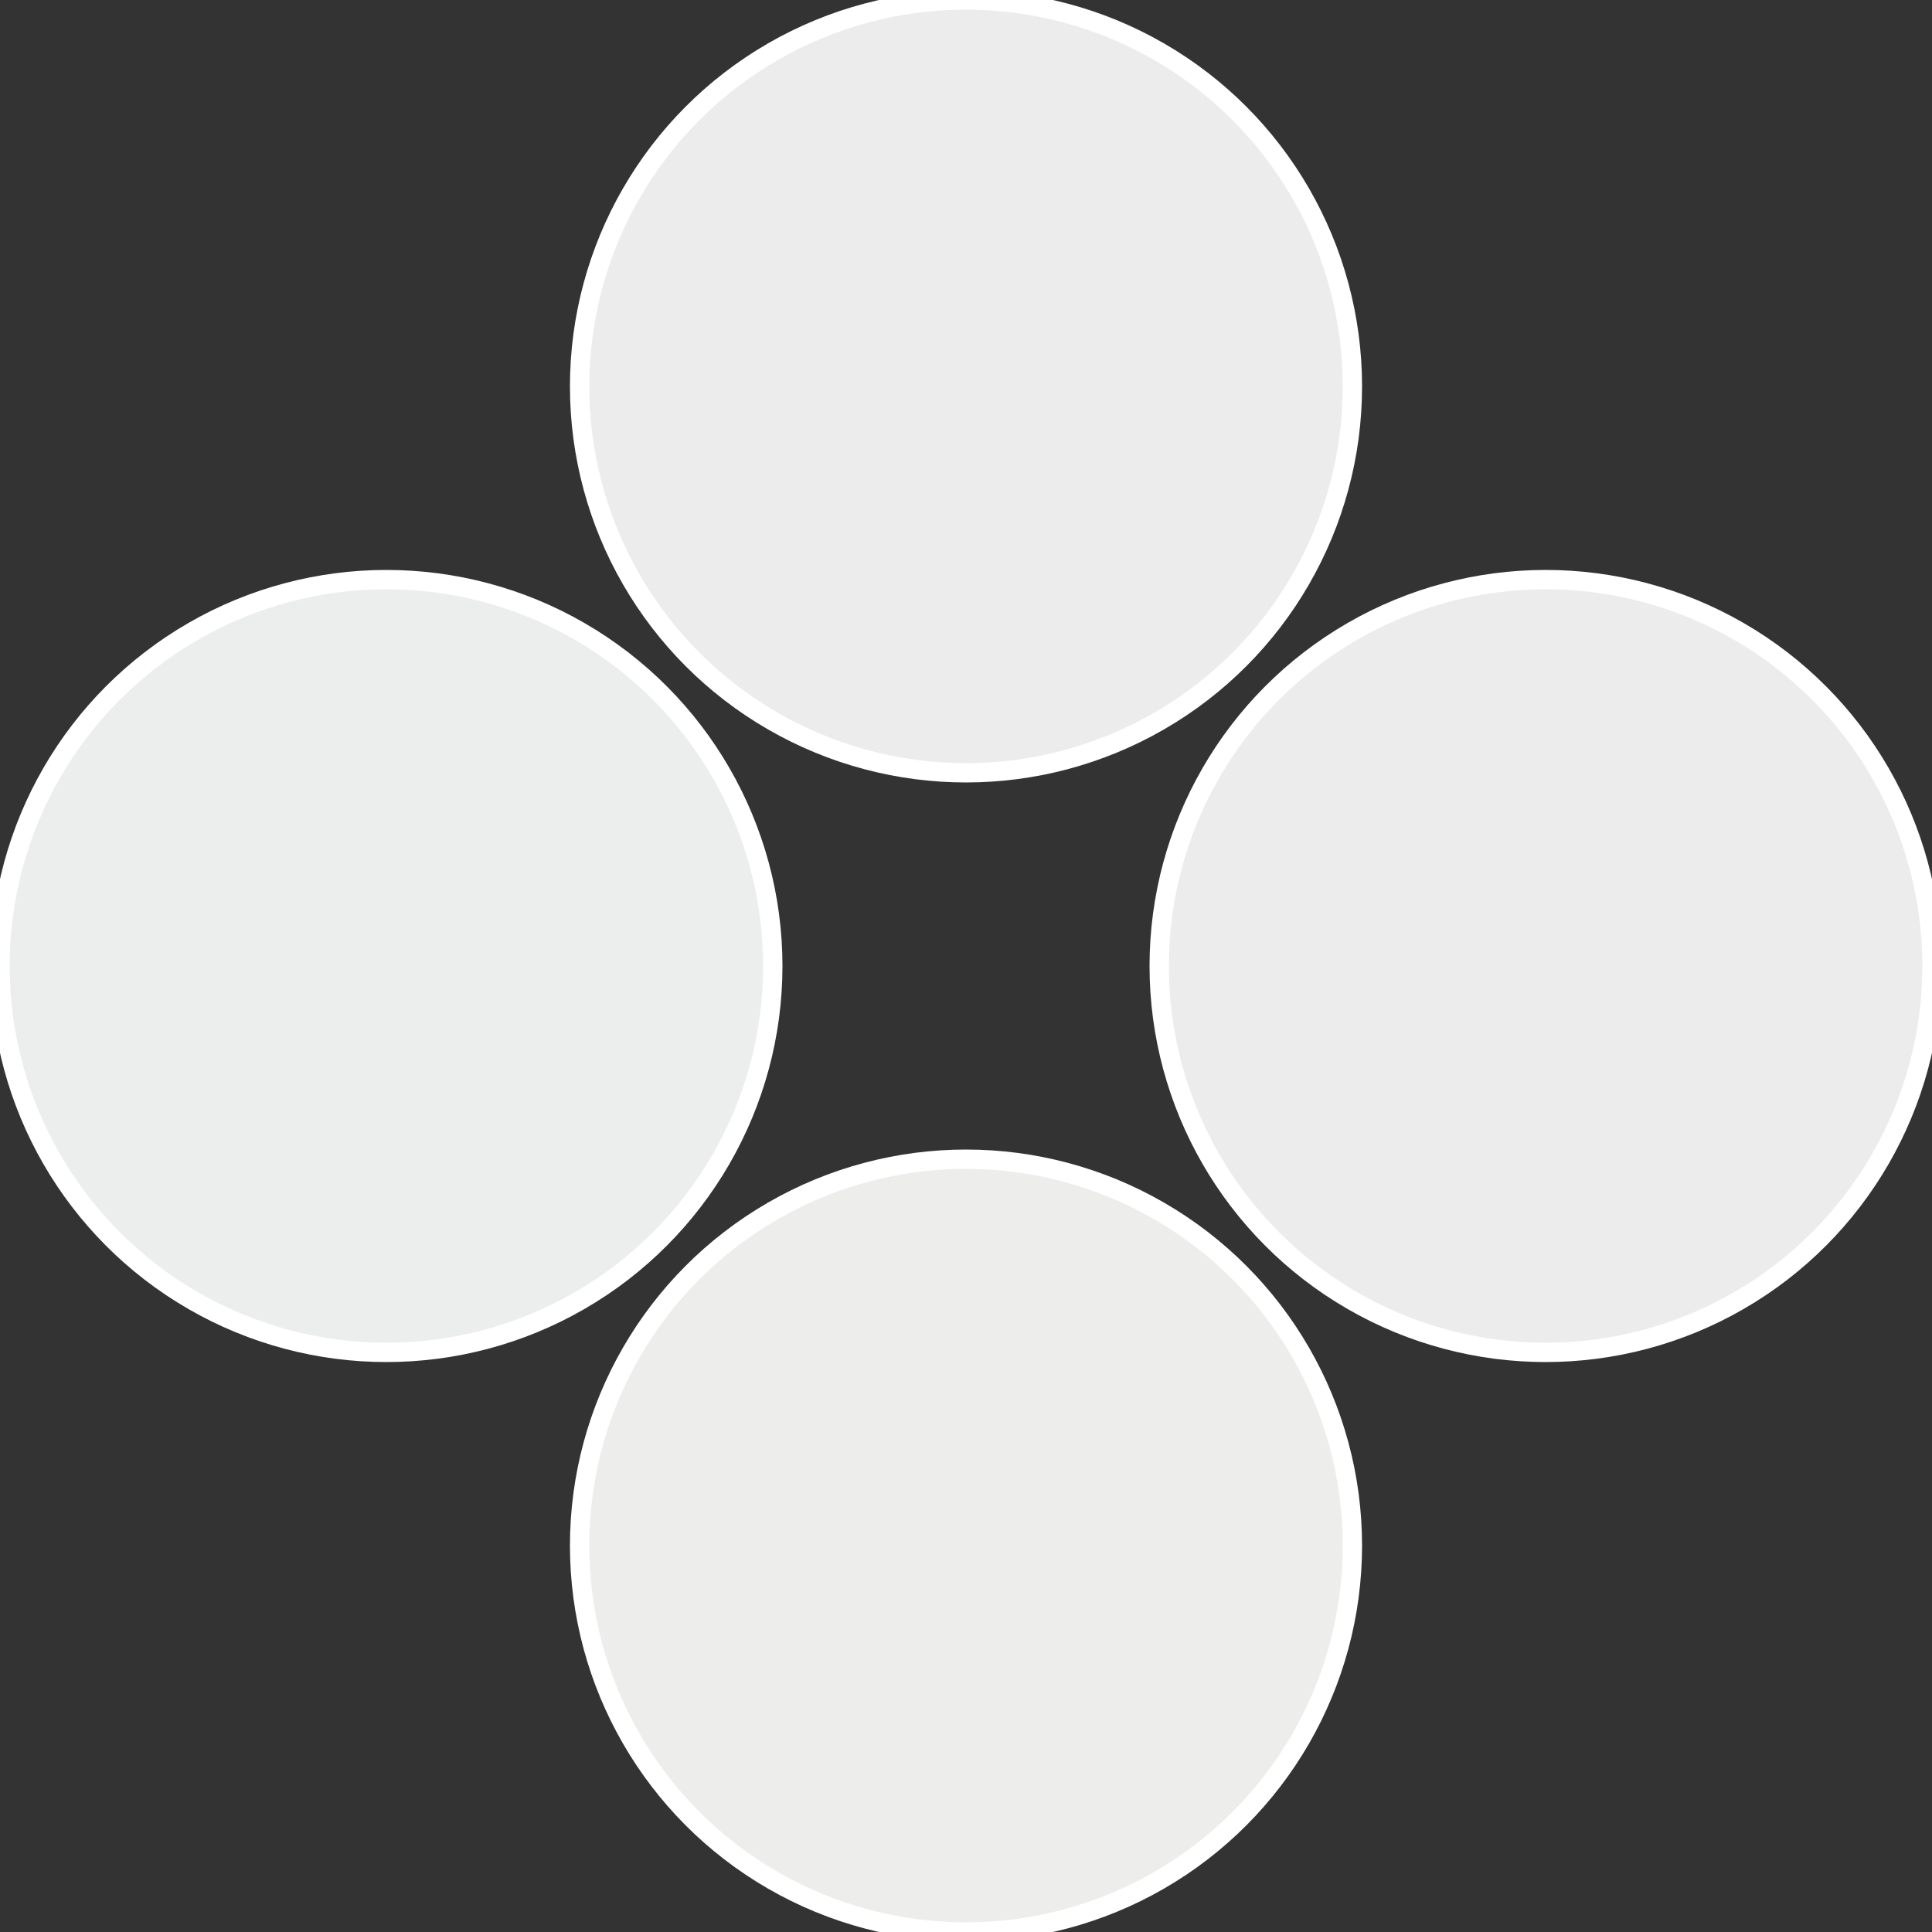 <?xml version="1.0" standalone="no"?>
<svg width="500" height="500" viewBox="-1 -1 2 2" xmlns="http://www.w3.org/2000/svg">
 
                <rect x="-1" y="-1" width="2" height="2" fill="#333333" stroke="none"/>
 
                <circle cx="0.6" cy="0" r="0.4" fill="#edecec" stroke="#fff" stroke-width="1%" />
             
                <circle cx="3.6739403974421E-17" cy="0.6" r="0.4" fill="#ededec" stroke="#fff" stroke-width="1%" />
             
                <circle cx="-0.6" cy="7.3478807948841E-17" r="0.4" fill="#eceded" stroke="#fff" stroke-width="1%" />
             
                <circle cx="-1.1021821192326E-16" cy="-0.6" r="0.4" fill="#ececed" stroke="#fff" stroke-width="1%" />
            </svg>

